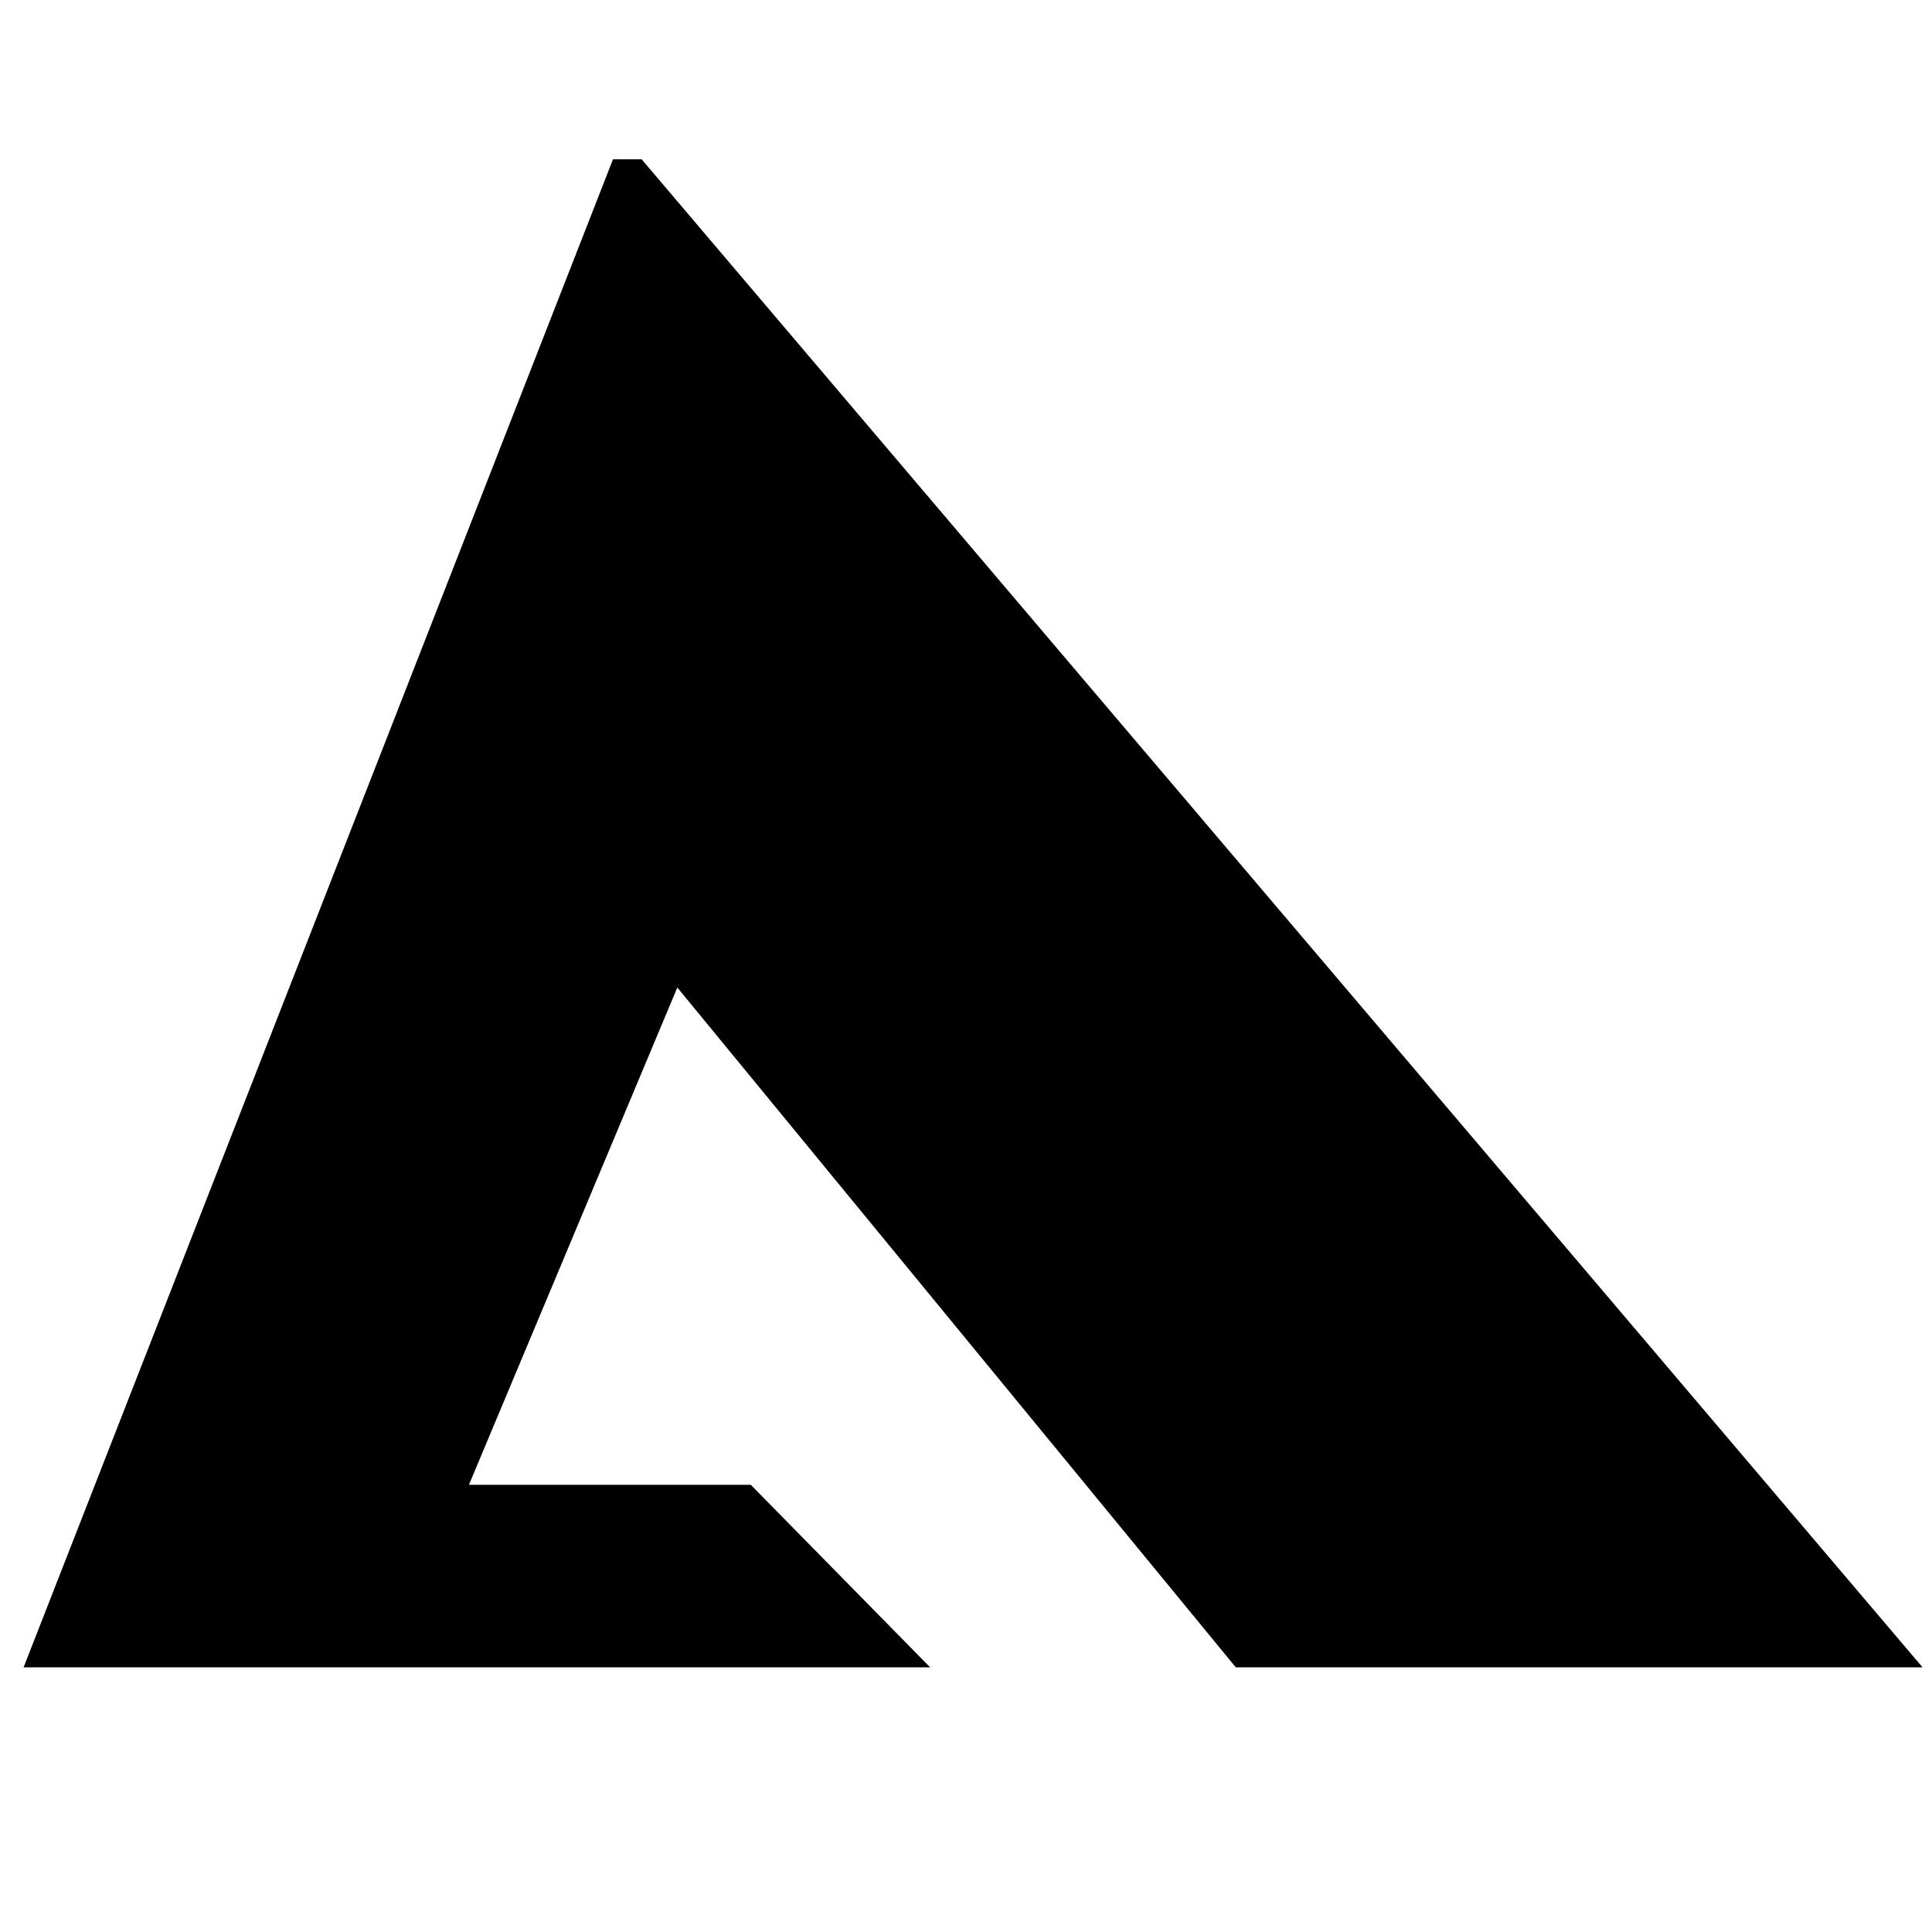 <svg xmlns:inkscape="http://www.inkscape.org/namespaces/inkscape" xmlns:sodipodi="http://sodipodi.sourceforge.net/DTD/sodipodi-0.dtd" xmlns="http://www.w3.org/2000/svg" xmlns:svg="http://www.w3.org/2000/svg" id="Layer_1" viewBox="0 0 130 130" sodipodi:docname="Icon.svg" inkscape:version="1.2.2 (732a01da63, 2022-12-09)" width="130" height="130"><defs id="defs5"></defs><polygon points="146.203,410.736 60.015,309.264 58.086,309.264 18.427,410.736 36.583,410.736 43.246,410.736 79.425,410.736 67.357,398.453 48.393,398.453 62.415,364.993 99.992,410.736 " id="polygon5" transform="translate(-16.839,-298.545)"></polygon></svg>